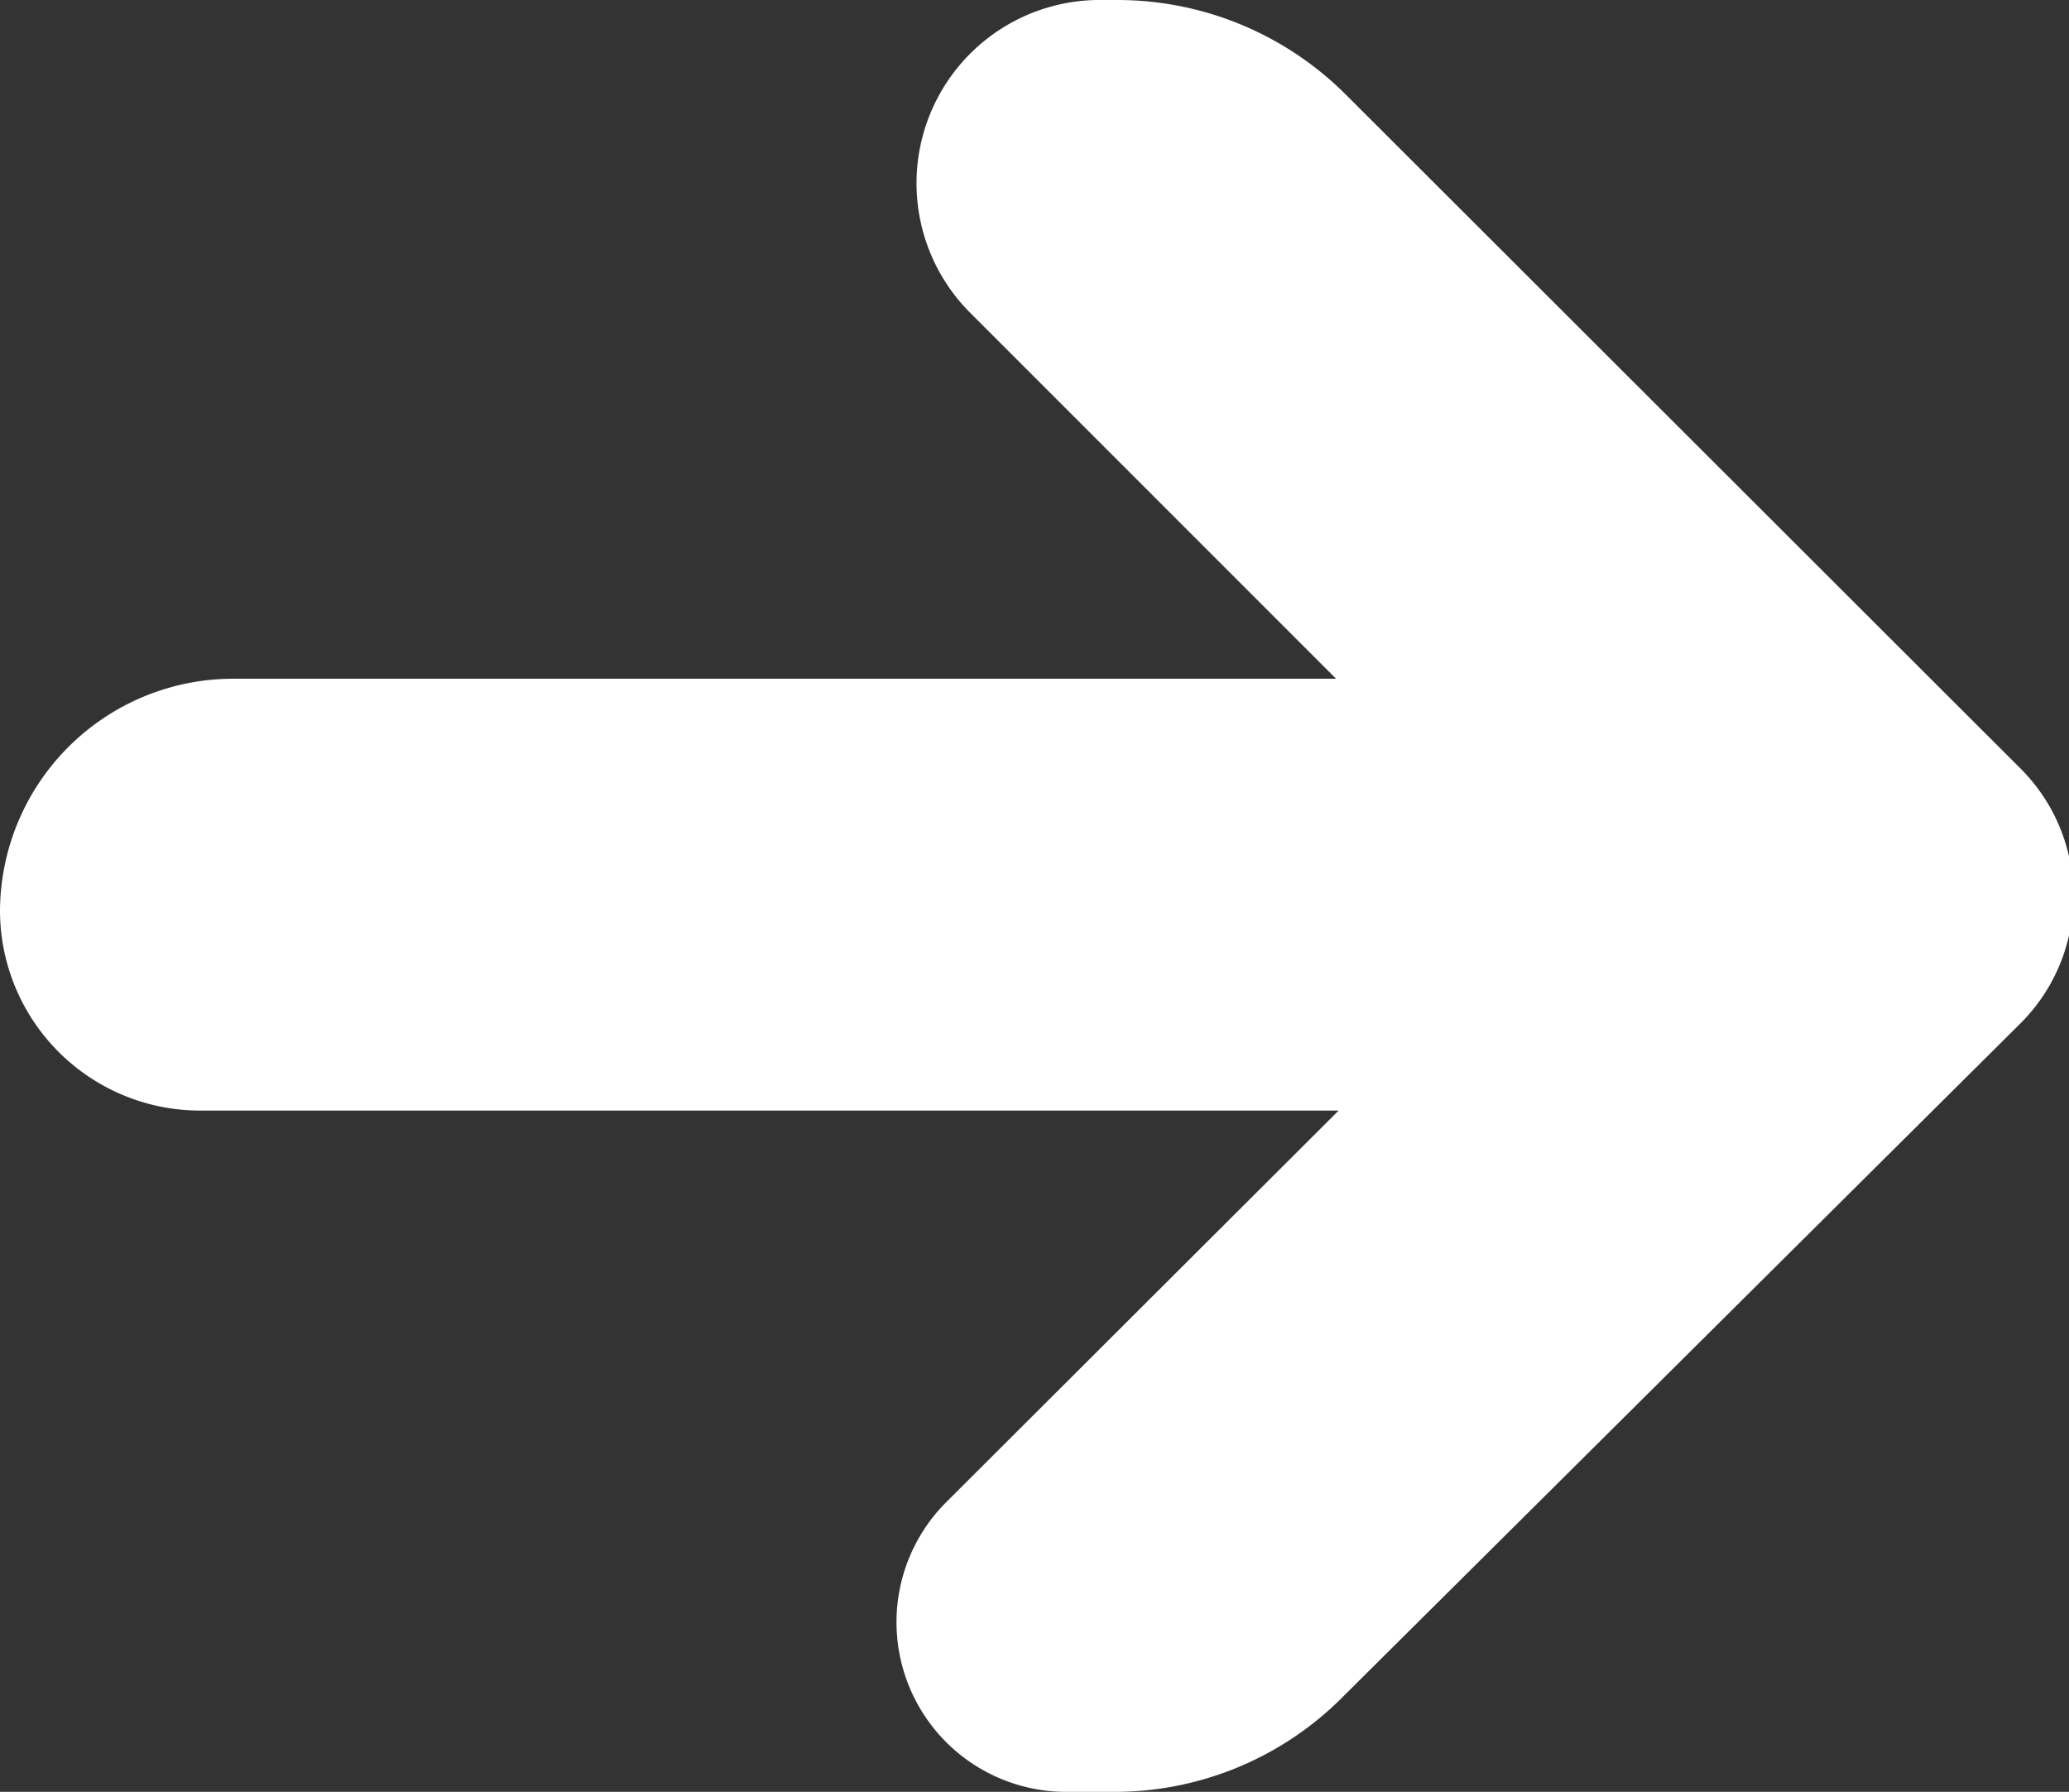 <?xml version="1.0" encoding="UTF-8"?>
<svg xmlns="http://www.w3.org/2000/svg" viewBox="0 0 24.39 21.12" width="24.39" height="21.12" x="0" y="0"><rect x="0" y="0" width="24.39" height="21.12" fill="#333333" stroke="none"/><defs><style>.cls-1{fill:#fff;}</style></defs><title>arrow_right</title><g id="Layer_2" data-name="Layer 2"><g id="Layer_1-2" data-name="Layer 1"><path class="cls-1" d="M13.14,21.12h-.59a2,2,0,0,1-1.41-3.4l4.64-4.63H2.36A2.36,2.36,0,0,1,0,10.73H0A2.75,2.75,0,0,1,2.75,8h13l-4.3-4.3A2.16,2.16,0,0,1,13,0h.18a3.81,3.81,0,0,1,2.7,1.13l7.94,7.93a2.12,2.12,0,0,1,0,3L15.83,20A3.79,3.79,0,0,1,13.14,21.12Z"/></g></g></svg>
